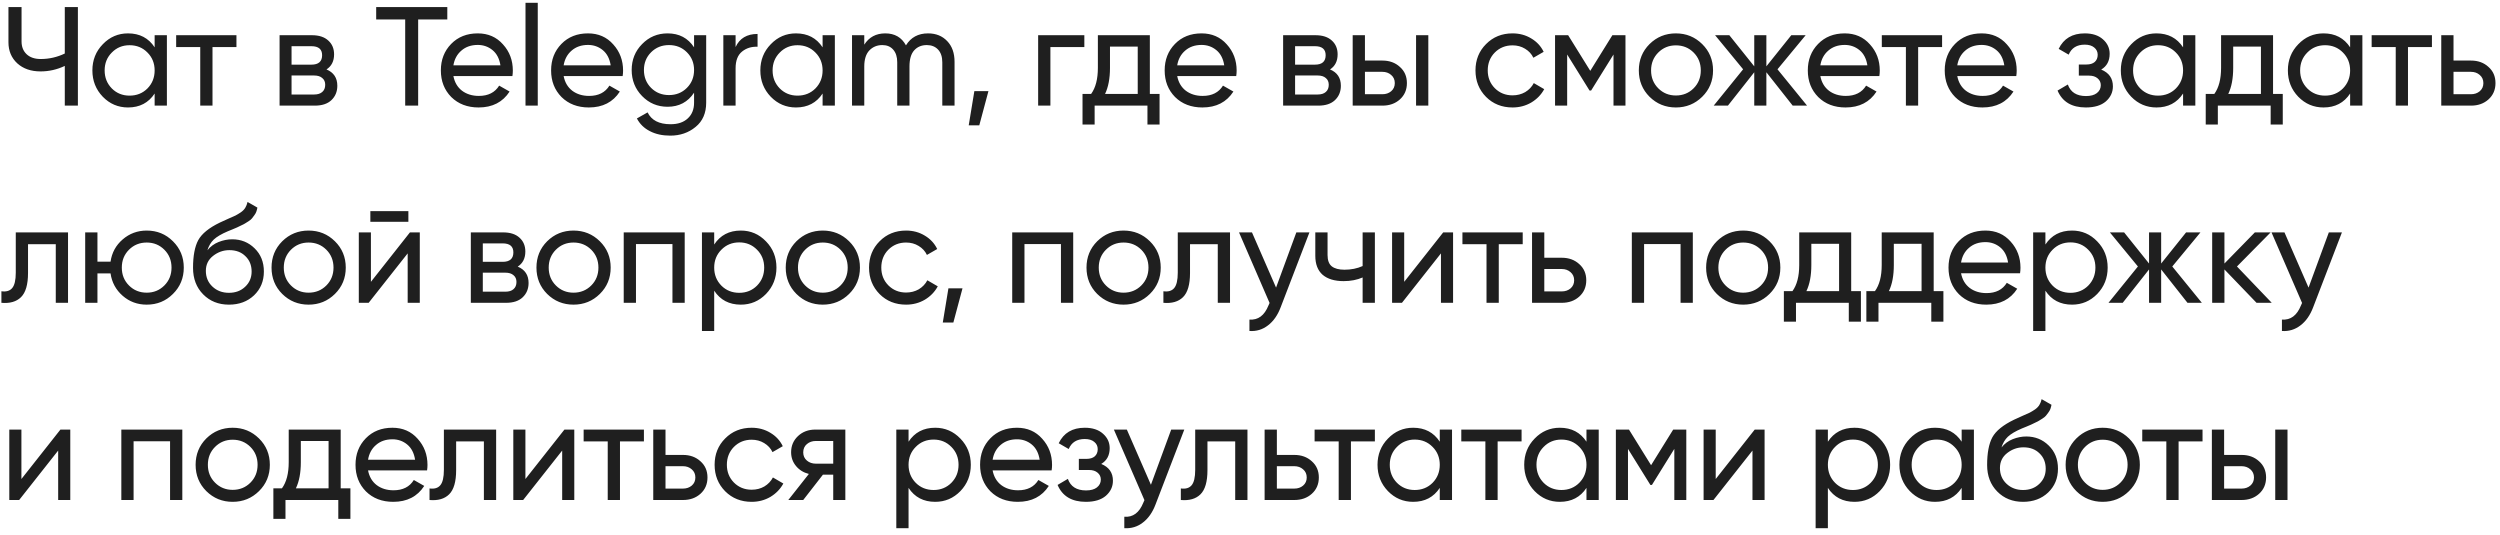 <?xml version="1.0" encoding="UTF-8"?> <svg xmlns="http://www.w3.org/2000/svg" width="355" height="76" viewBox="0 0 355 76" fill="none"> <path d="M9.2 1H11.06V15H9.2V9.36C8.107 9.88 6.96 10.14 5.76 10.14C4.4 10.14 3.3 9.76 2.46 9C1.62 8.227 1.2 7.227 1.2 6V1H3.06V5.88C3.06 6.64 3.3 7.247 3.78 7.7C4.26 8.153 4.927 8.38 5.78 8.38C6.98 8.38 8.12 8.12 9.2 7.6V1ZM21.959 5H23.699V15H21.959V13.28C21.092 14.6 19.832 15.26 18.179 15.26C16.779 15.26 15.585 14.753 14.599 13.74C13.612 12.713 13.119 11.467 13.119 10C13.119 8.533 13.612 7.293 14.599 6.28C15.585 5.253 16.779 4.74 18.179 4.74C19.832 4.74 21.092 5.4 21.959 6.72V5ZM18.399 13.58C19.412 13.58 20.259 13.24 20.939 12.56C21.619 11.867 21.959 11.013 21.959 10C21.959 8.987 21.619 8.14 20.939 7.46C20.259 6.767 19.412 6.42 18.399 6.42C17.399 6.42 16.559 6.767 15.879 7.46C15.199 8.14 14.859 8.987 14.859 10C14.859 11.013 15.199 11.867 15.879 12.56C16.559 13.24 17.399 13.58 18.399 13.58ZM33.575 5V6.68H30.175V15H28.435V6.68H25.015V5H33.575ZM46.36 9.86C47.386 10.287 47.9 11.06 47.9 12.18C47.9 13.007 47.62 13.687 47.06 14.22C46.513 14.74 45.726 15 44.7 15H39.7V5H44.3C45.3 5 46.073 5.253 46.62 5.76C47.166 6.253 47.44 6.907 47.44 7.72C47.44 8.68 47.08 9.393 46.36 9.86ZM44.22 6.56H41.4V9.18H44.22C45.233 9.18 45.74 8.733 45.74 7.84C45.74 6.987 45.233 6.56 44.22 6.56ZM44.6 13.42C45.106 13.42 45.493 13.3 45.76 13.06C46.04 12.82 46.18 12.48 46.18 12.04C46.18 11.627 46.04 11.307 45.76 11.08C45.493 10.84 45.106 10.72 44.6 10.72H41.4V13.42H44.6ZM63.518 1V2.76H59.378V15H57.538V2.76H53.418V1H63.518ZM64.382 10.8C64.555 11.693 64.962 12.387 65.602 12.88C66.255 13.373 67.055 13.62 68.002 13.62C69.322 13.62 70.282 13.133 70.882 12.16L72.362 13C71.389 14.507 69.922 15.26 67.962 15.26C66.376 15.26 65.082 14.767 64.082 13.78C63.096 12.78 62.602 11.52 62.602 10C62.602 8.493 63.089 7.24 64.062 6.24C65.035 5.24 66.296 4.74 67.842 4.74C69.309 4.74 70.502 5.26 71.422 6.3C72.356 7.327 72.822 8.567 72.822 10.02C72.822 10.273 72.802 10.533 72.762 10.8H64.382ZM67.842 6.38C66.909 6.38 66.135 6.647 65.522 7.18C64.909 7.7 64.529 8.4 64.382 9.28H71.062C70.915 8.333 70.542 7.613 69.942 7.12C69.342 6.627 68.642 6.38 67.842 6.38ZM74.622 15V0.4H76.362V15H74.622ZM80.037 10.8C80.21 11.693 80.617 12.387 81.257 12.88C81.91 13.373 82.71 13.62 83.657 13.62C84.977 13.62 85.937 13.133 86.537 12.16L88.017 13C87.043 14.507 85.577 15.26 83.617 15.26C82.03 15.26 80.737 14.767 79.737 13.78C78.75 12.78 78.257 11.52 78.257 10C78.257 8.493 78.743 7.24 79.717 6.24C80.69 5.24 81.95 4.74 83.497 4.74C84.963 4.74 86.157 5.26 87.077 6.3C88.01 7.327 88.477 8.567 88.477 10.02C88.477 10.273 88.457 10.533 88.417 10.8H80.037ZM83.497 6.38C82.564 6.38 81.79 6.647 81.177 7.18C80.564 7.7 80.183 8.4 80.037 9.28H86.717C86.57 8.333 86.197 7.613 85.597 7.12C84.997 6.627 84.297 6.38 83.497 6.38ZM98.558 5H100.278V14.58C100.278 16.06 99.778 17.207 98.778 18.02C97.778 18.847 96.578 19.26 95.177 19.26C94.058 19.26 93.091 19.047 92.278 18.62C91.464 18.207 90.851 17.607 90.438 16.82L91.957 15.96C92.504 17.08 93.591 17.64 95.218 17.64C96.257 17.64 97.071 17.367 97.657 16.82C98.257 16.273 98.558 15.527 98.558 14.58V13.16C97.677 14.493 96.424 15.16 94.797 15.16C93.371 15.16 92.164 14.653 91.177 13.64C90.191 12.627 89.698 11.393 89.698 9.94C89.698 8.487 90.191 7.26 91.177 6.26C92.164 5.247 93.371 4.74 94.797 4.74C96.438 4.74 97.691 5.4 98.558 6.72V5ZM92.457 12.48C93.138 13.16 93.984 13.5 94.998 13.5C96.011 13.5 96.858 13.16 97.537 12.48C98.218 11.8 98.558 10.953 98.558 9.94C98.558 8.94 98.218 8.1 97.537 7.42C96.858 6.74 96.011 6.4 94.998 6.4C93.984 6.4 93.138 6.74 92.457 7.42C91.778 8.1 91.438 8.94 91.438 9.94C91.438 10.953 91.778 11.8 92.457 12.48ZM104.454 6.68C105.027 5.44 106.067 4.82 107.574 4.82V6.64C106.72 6.6 105.987 6.827 105.374 7.32C104.76 7.813 104.454 8.607 104.454 9.7V15H102.714V5H104.454V6.68ZM116.809 5H118.549V15H116.809V13.28C115.943 14.6 114.683 15.26 113.029 15.26C111.629 15.26 110.436 14.753 109.449 13.74C108.463 12.713 107.969 11.467 107.969 10C107.969 8.533 108.463 7.293 109.449 6.28C110.436 5.253 111.629 4.74 113.029 4.74C114.683 4.74 115.943 5.4 116.809 6.72V5ZM113.249 13.58C114.263 13.58 115.109 13.24 115.789 12.56C116.469 11.867 116.809 11.013 116.809 10C116.809 8.987 116.469 8.14 115.789 7.46C115.109 6.767 114.263 6.42 113.249 6.42C112.249 6.42 111.409 6.767 110.729 7.46C110.049 8.14 109.709 8.987 109.709 10C109.709 11.013 110.049 11.867 110.729 12.56C111.409 13.24 112.249 13.58 113.249 13.58ZM131.786 4.74C132.906 4.74 133.812 5.107 134.506 5.84C135.199 6.56 135.546 7.54 135.546 8.78V15H133.806V8.84C133.806 8.067 133.606 7.467 133.206 7.04C132.806 6.613 132.272 6.4 131.606 6.4C130.859 6.4 130.259 6.653 129.806 7.16C129.366 7.653 129.146 8.413 129.146 9.44V15H127.406V8.84C127.406 8.067 127.212 7.467 126.826 7.04C126.452 6.613 125.939 6.4 125.286 6.4C124.552 6.4 123.939 6.653 123.446 7.16C122.966 7.667 122.726 8.427 122.726 9.44V15H120.986V5H122.726V6.34C123.406 5.273 124.399 4.74 125.706 4.74C127.052 4.74 128.032 5.307 128.646 6.44C129.339 5.307 130.386 4.74 131.786 4.74ZM140.358 12.94L139.058 17.8H137.558L138.358 12.94H140.358ZM153.977 5V6.68H149.157V15H147.417V5H153.977ZM163.278 13.34H164.658V17.68H162.938V15H155.438V17.68H153.718V13.34H154.938C155.578 12.46 155.898 11.227 155.898 9.64V5H163.278V13.34ZM156.918 13.34H161.558V6.62H157.618V9.64C157.618 11.133 157.384 12.367 156.918 13.34ZM167.163 10.8C167.336 11.693 167.743 12.387 168.383 12.88C169.036 13.373 169.836 13.62 170.783 13.62C172.103 13.62 173.063 13.133 173.663 12.16L175.143 13C174.169 14.507 172.703 15.26 170.743 15.26C169.156 15.26 167.863 14.767 166.863 13.78C165.876 12.78 165.383 11.52 165.383 10C165.383 8.493 165.869 7.24 166.843 6.24C167.816 5.24 169.076 4.74 170.623 4.74C172.089 4.74 173.283 5.26 174.203 6.3C175.136 7.327 175.603 8.567 175.603 10.02C175.603 10.273 175.583 10.533 175.543 10.8H167.163ZM170.623 6.38C169.689 6.38 168.916 6.647 168.303 7.18C167.689 7.7 167.309 8.4 167.163 9.28H173.843C173.696 8.333 173.323 7.613 172.723 7.12C172.123 6.627 171.423 6.38 170.623 6.38ZM188.863 9.86C189.889 10.287 190.403 11.06 190.403 12.18C190.403 13.007 190.123 13.687 189.563 14.22C189.016 14.74 188.229 15 187.203 15H182.203V5H186.803C187.803 5 188.576 5.253 189.123 5.76C189.669 6.253 189.943 6.907 189.943 7.72C189.943 8.68 189.583 9.393 188.863 9.86ZM186.723 6.56H183.903V9.18H186.723C187.736 9.18 188.243 8.733 188.243 7.84C188.243 6.987 187.736 6.56 186.723 6.56ZM187.103 13.42C187.609 13.42 187.996 13.3 188.263 13.06C188.543 12.82 188.683 12.48 188.683 12.04C188.683 11.627 188.543 11.307 188.263 11.08C187.996 10.84 187.609 10.72 187.103 10.72H183.903V13.42H187.103ZM196.301 8.6C197.301 8.6 198.128 8.9 198.781 9.5C199.448 10.087 199.781 10.853 199.781 11.8C199.781 12.747 199.448 13.52 198.781 14.12C198.128 14.707 197.301 15 196.301 15H192.081V5H193.821V8.6H196.301ZM201.081 5H202.821V15H201.081V5ZM196.301 13.38C196.794 13.38 197.208 13.24 197.541 12.96C197.888 12.667 198.061 12.28 198.061 11.8C198.061 11.32 197.888 10.933 197.541 10.64C197.208 10.347 196.794 10.2 196.301 10.2H193.821V13.38H196.301ZM214.779 15.26C213.273 15.26 212.019 14.76 211.019 13.76C210.019 12.747 209.519 11.493 209.519 10C209.519 8.507 210.019 7.26 211.019 6.26C212.019 5.247 213.273 4.74 214.779 4.74C215.766 4.74 216.653 4.98 217.439 5.46C218.226 5.927 218.813 6.56 219.199 7.36L217.739 8.2C217.486 7.667 217.093 7.24 216.559 6.92C216.039 6.6 215.446 6.44 214.779 6.44C213.779 6.44 212.939 6.78 212.259 7.46C211.593 8.14 211.259 8.987 211.259 10C211.259 11 211.593 11.84 212.259 12.52C212.939 13.2 213.779 13.54 214.779 13.54C215.446 13.54 216.046 13.387 216.579 13.08C217.113 12.76 217.519 12.333 217.799 11.8L219.279 12.66C218.853 13.447 218.239 14.08 217.439 14.56C216.639 15.027 215.753 15.26 214.779 15.26ZM230.817 5V15H229.117V7.74L225.937 12.86H225.717L222.537 7.74V15H220.817V5H222.677L225.817 10.06L228.957 5H230.817ZM241.713 13.74C240.686 14.753 239.44 15.26 237.973 15.26C236.506 15.26 235.26 14.753 234.233 13.74C233.22 12.727 232.713 11.48 232.713 10C232.713 8.52 233.22 7.273 234.233 6.26C235.26 5.247 236.506 4.74 237.973 4.74C239.44 4.74 240.686 5.247 241.713 6.26C242.74 7.273 243.253 8.52 243.253 10C243.253 11.48 242.74 12.727 241.713 13.74ZM237.973 13.56C238.973 13.56 239.813 13.22 240.493 12.54C241.173 11.86 241.513 11.013 241.513 10C241.513 8.987 241.173 8.14 240.493 7.46C239.813 6.78 238.973 6.44 237.973 6.44C236.986 6.44 236.153 6.78 235.473 7.46C234.793 8.14 234.453 8.987 234.453 10C234.453 11.013 234.793 11.86 235.473 12.54C236.153 13.22 236.986 13.56 237.973 13.56ZM256.604 15H254.564L250.824 10.26V15H249.104V10.26L245.364 15H243.344L247.524 9.84L243.544 5H245.564L249.104 9.42V5H250.824V9.42L254.364 5L256.404 5L252.404 9.84L256.604 15ZM258.488 10.8C258.661 11.693 259.068 12.387 259.708 12.88C260.361 13.373 261.161 13.62 262.108 13.62C263.428 13.62 264.388 13.133 264.988 12.16L266.468 13C265.494 14.507 264.028 15.26 262.068 15.26C260.481 15.26 259.188 14.767 258.188 13.78C257.201 12.78 256.708 11.52 256.708 10C256.708 8.493 257.194 7.24 258.168 6.24C259.141 5.24 260.401 4.74 261.948 4.74C263.414 4.74 264.608 5.26 265.528 6.3C266.461 7.327 266.928 8.567 266.928 10.02C266.928 10.273 266.908 10.533 266.868 10.8H258.488ZM261.948 6.38C261.014 6.38 260.241 6.647 259.628 7.18C259.014 7.7 258.634 8.4 258.488 9.28H265.168C265.021 8.333 264.648 7.613 264.048 7.12C263.448 6.627 262.748 6.38 261.948 6.38ZM275.777 5V6.68H272.377V15H270.637V6.68H267.217V5H275.777ZM277.931 10.8C278.105 11.693 278.511 12.387 279.151 12.88C279.805 13.373 280.605 13.62 281.551 13.62C282.871 13.62 283.831 13.133 284.431 12.16L285.911 13C284.938 14.507 283.471 15.26 281.511 15.26C279.925 15.26 278.631 14.767 277.631 13.78C276.645 12.78 276.151 11.52 276.151 10C276.151 8.493 276.638 7.24 277.611 6.24C278.585 5.24 279.845 4.74 281.391 4.74C282.858 4.74 284.051 5.26 284.971 6.3C285.905 7.327 286.371 8.567 286.371 10.02C286.371 10.273 286.351 10.533 286.311 10.8H277.931ZM281.391 6.38C280.458 6.38 279.685 6.647 279.071 7.18C278.458 7.7 278.078 8.4 277.931 9.28H284.611C284.465 8.333 284.091 7.613 283.491 7.12C282.891 6.627 282.191 6.38 281.391 6.38ZM298.372 9.88C299.478 10.333 300.032 11.127 300.032 12.26C300.032 13.1 299.698 13.813 299.032 14.4C298.365 14.973 297.418 15.26 296.192 15.26C294.192 15.26 292.852 14.46 292.172 12.86L293.632 12C294.018 13.093 294.878 13.64 296.212 13.64C296.878 13.64 297.392 13.5 297.752 13.22C298.125 12.927 298.312 12.553 298.312 12.1C298.312 11.7 298.158 11.373 297.852 11.12C297.558 10.867 297.158 10.74 296.652 10.74H295.192V9.16H296.272C296.778 9.16 297.172 9.04 297.452 8.8C297.732 8.547 297.872 8.207 297.872 7.78C297.872 7.353 297.705 7.007 297.372 6.74C297.052 6.473 296.605 6.34 296.032 6.34C294.912 6.34 294.152 6.813 293.752 7.76L292.332 6.94C293.038 5.473 294.272 4.74 296.032 4.74C297.125 4.74 297.985 5.02 298.612 5.58C299.252 6.14 299.572 6.827 299.572 7.64C299.572 8.653 299.172 9.4 298.372 9.88ZM309.997 5H311.737V15H309.997V13.28C309.13 14.6 307.87 15.26 306.217 15.26C304.817 15.26 303.624 14.753 302.637 13.74C301.65 12.713 301.157 11.467 301.157 10C301.157 8.533 301.65 7.293 302.637 6.28C303.624 5.253 304.817 4.74 306.217 4.74C307.87 4.74 309.13 5.4 309.997 6.72V5ZM306.437 13.58C307.45 13.58 308.297 13.24 308.977 12.56C309.657 11.867 309.997 11.013 309.997 10C309.997 8.987 309.657 8.14 308.977 7.46C308.297 6.767 307.45 6.42 306.437 6.42C305.437 6.42 304.597 6.767 303.917 7.46C303.237 8.14 302.897 8.987 302.897 10C302.897 11.013 303.237 11.867 303.917 12.56C304.597 13.24 305.437 13.58 306.437 13.58ZM322.773 13.34H324.153V17.68H322.433V15H314.933V17.68H313.213V13.34H314.433C315.073 12.46 315.393 11.227 315.393 9.64V5H322.773V13.34ZM316.413 13.34H321.053V6.62H317.113V9.64C317.113 11.133 316.88 12.367 316.413 13.34ZM333.718 5H335.458V15H333.718V13.28C332.851 14.6 331.591 15.26 329.938 15.26C328.538 15.26 327.345 14.753 326.358 13.74C325.371 12.713 324.878 11.467 324.878 10C324.878 8.533 325.371 7.293 326.358 6.28C327.345 5.253 328.538 4.74 329.938 4.74C331.591 4.74 332.851 5.4 333.718 6.72V5ZM330.158 13.58C331.171 13.58 332.018 13.24 332.698 12.56C333.378 11.867 333.718 11.013 333.718 10C333.718 8.987 333.378 8.14 332.698 7.46C332.018 6.767 331.171 6.42 330.158 6.42C329.158 6.42 328.318 6.767 327.638 7.46C326.958 8.14 326.618 8.987 326.618 10C326.618 11.013 326.958 11.867 327.638 12.56C328.318 13.24 329.158 13.58 330.158 13.58ZM345.334 5V6.68H341.934V15H340.194V6.68H336.774V5H345.334ZM350.879 8.6C351.879 8.6 352.706 8.9 353.359 9.5C354.026 10.087 354.359 10.853 354.359 11.8C354.359 12.747 354.026 13.52 353.359 14.12C352.706 14.707 351.879 15 350.879 15H346.659V5H348.399V8.6H350.879ZM350.879 13.38C351.372 13.38 351.786 13.24 352.119 12.96C352.466 12.667 352.639 12.28 352.639 11.8C352.639 11.32 352.466 10.933 352.119 10.64C351.786 10.347 351.372 10.2 350.879 10.2H348.399V13.38H350.879ZM9.66 33V43H7.92V34.68H3.98V38.76C3.98 40.4 3.647 41.547 2.98 42.2C2.327 42.84 1.4 43.107 0.2 43V41.36C0.88 41.453 1.387 41.307 1.72 40.92C2.067 40.52 2.24 39.787 2.24 38.72V33H9.66ZM20.837 32.74C22.303 32.74 23.543 33.247 24.557 34.26C25.583 35.273 26.097 36.52 26.097 38C26.097 39.48 25.583 40.727 24.557 41.74C23.543 42.753 22.303 43.26 20.837 43.26C19.517 43.26 18.377 42.84 17.417 42C16.457 41.16 15.883 40.1 15.697 38.82H13.837V43H12.097V33H13.837V37.16H15.697C15.883 35.88 16.457 34.827 17.417 34C18.39 33.16 19.53 32.74 20.837 32.74ZM20.837 41.56C21.823 41.56 22.657 41.22 23.337 40.54C24.017 39.86 24.357 39.013 24.357 38C24.357 36.987 24.017 36.14 23.337 35.46C22.657 34.78 21.823 34.44 20.837 34.44C19.837 34.44 18.997 34.78 18.317 35.46C17.637 36.14 17.297 36.987 17.297 38C17.297 39.013 17.637 39.86 18.317 40.54C18.997 41.22 19.837 41.56 20.837 41.56ZM32.511 43.26C31.031 43.26 29.811 42.773 28.851 41.8C27.891 40.827 27.411 39.573 27.411 38.04C27.411 36.333 27.657 35.02 28.151 34.1C28.657 33.18 29.684 32.347 31.231 31.6C31.511 31.467 31.891 31.293 32.371 31.08C32.864 30.867 33.224 30.707 33.451 30.6C33.677 30.48 33.931 30.327 34.211 30.14C34.491 29.94 34.697 29.727 34.831 29.5C34.977 29.26 35.084 28.987 35.151 28.68L36.551 29.48C36.511 29.693 36.457 29.893 36.391 30.08C36.324 30.253 36.224 30.427 36.091 30.6C35.971 30.76 35.864 30.9 35.771 31.02C35.677 31.14 35.517 31.273 35.291 31.42C35.077 31.553 34.917 31.653 34.811 31.72C34.717 31.787 34.524 31.887 34.231 32.02C33.951 32.153 33.757 32.247 33.651 32.3C33.557 32.34 33.337 32.433 32.991 32.58C32.644 32.713 32.431 32.8 32.351 32.84C31.444 33.227 30.777 33.62 30.351 34.02C29.937 34.42 29.637 34.927 29.451 35.54C29.877 35.007 30.411 34.613 31.051 34.36C31.691 34.107 32.331 33.98 32.971 33.98C34.224 33.98 35.284 34.407 36.151 35.26C37.031 36.113 37.471 37.213 37.471 38.56C37.471 39.92 37.004 41.047 36.071 41.94C35.137 42.82 33.951 43.26 32.511 43.26ZM30.171 40.7C30.797 41.287 31.577 41.58 32.511 41.58C33.444 41.58 34.211 41.293 34.811 40.72C35.424 40.147 35.731 39.427 35.731 38.56C35.731 37.667 35.437 36.94 34.851 36.38C34.277 35.807 33.517 35.52 32.571 35.52C31.717 35.52 30.944 35.793 30.251 36.34C29.571 36.873 29.231 37.58 29.231 38.46C29.231 39.367 29.544 40.113 30.171 40.7ZM47.558 41.74C46.532 42.753 45.285 43.26 43.818 43.26C42.352 43.26 41.105 42.753 40.078 41.74C39.065 40.727 38.558 39.48 38.558 38C38.558 36.52 39.065 35.273 40.078 34.26C41.105 33.247 42.352 32.74 43.818 32.74C45.285 32.74 46.532 33.247 47.558 34.26C48.585 35.273 49.098 36.52 49.098 38C49.098 39.48 48.585 40.727 47.558 41.74ZM43.818 41.56C44.818 41.56 45.658 41.22 46.338 40.54C47.018 39.86 47.358 39.013 47.358 38C47.358 36.987 47.018 36.14 46.338 35.46C45.658 34.78 44.818 34.44 43.818 34.44C42.832 34.44 41.998 34.78 41.318 35.46C40.638 36.14 40.298 36.987 40.298 38C40.298 39.013 40.638 39.86 41.318 40.54C41.998 41.22 42.832 41.56 43.818 41.56ZM52.59 31.5V29.98H57.99V31.5H52.59ZM58.21 33H59.61V43H57.89V35.98L52.35 43H50.95V33H52.67V40.02L58.21 33ZM73.518 37.86C74.545 38.287 75.058 39.06 75.058 40.18C75.058 41.007 74.778 41.687 74.218 42.22C73.672 42.74 72.885 43 71.858 43H66.858V33H71.458C72.458 33 73.232 33.253 73.778 33.76C74.325 34.253 74.598 34.907 74.598 35.72C74.598 36.68 74.238 37.393 73.518 37.86ZM71.378 34.56H68.558V37.18H71.378C72.392 37.18 72.898 36.733 72.898 35.84C72.898 34.987 72.392 34.56 71.378 34.56ZM71.758 41.42C72.265 41.42 72.652 41.3 72.918 41.06C73.198 40.82 73.338 40.48 73.338 40.04C73.338 39.627 73.198 39.307 72.918 39.08C72.652 38.84 72.265 38.72 71.758 38.72H68.558V41.42H71.758ZM85.176 41.74C84.15 42.753 82.903 43.26 81.436 43.26C79.97 43.26 78.723 42.753 77.696 41.74C76.683 40.727 76.176 39.48 76.176 38C76.176 36.52 76.683 35.273 77.696 34.26C78.723 33.247 79.97 32.74 81.436 32.74C82.903 32.74 84.15 33.247 85.176 34.26C86.203 35.273 86.716 36.52 86.716 38C86.716 39.48 86.203 40.727 85.176 41.74ZM81.436 41.56C82.436 41.56 83.276 41.22 83.956 40.54C84.636 39.86 84.976 39.013 84.976 38C84.976 36.987 84.636 36.14 83.956 35.46C83.276 34.78 82.436 34.44 81.436 34.44C80.45 34.44 79.616 34.78 78.936 35.46C78.256 36.14 77.916 36.987 77.916 38C77.916 39.013 78.256 39.86 78.936 40.54C79.616 41.22 80.45 41.56 81.436 41.56ZM97.228 33V43H95.488V34.66H90.308V43H88.568V33H97.228ZM105.196 32.74C106.596 32.74 107.79 33.253 108.776 34.28C109.763 35.293 110.256 36.533 110.256 38C110.256 39.467 109.763 40.713 108.776 41.74C107.79 42.753 106.596 43.26 105.196 43.26C103.543 43.26 102.283 42.6 101.416 41.28V47H99.676V33H101.416V34.72C102.283 33.4 103.543 32.74 105.196 32.74ZM104.976 41.58C105.976 41.58 106.816 41.24 107.496 40.56C108.176 39.867 108.516 39.013 108.516 38C108.516 36.987 108.176 36.14 107.496 35.46C106.816 34.767 105.976 34.42 104.976 34.42C103.963 34.42 103.116 34.767 102.436 35.46C101.756 36.14 101.416 36.987 101.416 38C101.416 39.013 101.756 39.867 102.436 40.56C103.116 41.24 103.963 41.58 104.976 41.58ZM120.573 41.74C119.546 42.753 118.299 43.26 116.833 43.26C115.366 43.26 114.119 42.753 113.093 41.74C112.079 40.727 111.573 39.48 111.573 38C111.573 36.52 112.079 35.273 113.093 34.26C114.119 33.247 115.366 32.74 116.833 32.74C118.299 32.74 119.546 33.247 120.573 34.26C121.599 35.273 122.112 36.52 122.112 38C122.112 39.48 121.599 40.727 120.573 41.74ZM116.833 41.56C117.833 41.56 118.673 41.22 119.353 40.54C120.033 39.86 120.373 39.013 120.373 38C120.373 36.987 120.033 36.14 119.353 35.46C118.673 34.78 117.833 34.44 116.833 34.44C115.846 34.44 115.013 34.78 114.333 35.46C113.653 36.14 113.312 36.987 113.312 38C113.312 39.013 113.653 39.86 114.333 40.54C115.013 41.22 115.846 41.56 116.833 41.56ZM128.664 43.26C127.157 43.26 125.904 42.76 124.904 41.76C123.904 40.747 123.404 39.493 123.404 38C123.404 36.507 123.904 35.26 124.904 34.26C125.904 33.247 127.157 32.74 128.664 32.74C129.65 32.74 130.537 32.98 131.324 33.46C132.11 33.927 132.697 34.56 133.084 35.36L131.624 36.2C131.37 35.667 130.977 35.24 130.444 34.92C129.924 34.6 129.33 34.44 128.664 34.44C127.664 34.44 126.824 34.78 126.144 35.46C125.477 36.14 125.144 36.987 125.144 38C125.144 39 125.477 39.84 126.144 40.52C126.824 41.2 127.664 41.54 128.664 41.54C129.33 41.54 129.93 41.387 130.464 41.08C130.997 40.76 131.404 40.333 131.684 39.8L133.164 40.66C132.737 41.447 132.124 42.08 131.324 42.56C130.524 43.027 129.637 43.26 128.664 43.26ZM136.676 40.94L135.376 45.8H133.876L134.676 40.94H136.676ZM152.395 33V43H150.655V34.66H145.475V43H143.735V33H152.395ZM163.283 41.74C162.257 42.753 161.01 43.26 159.543 43.26C158.077 43.26 156.83 42.753 155.803 41.74C154.79 40.727 154.283 39.48 154.283 38C154.283 36.52 154.79 35.273 155.803 34.26C156.83 33.247 158.077 32.74 159.543 32.74C161.01 32.74 162.257 33.247 163.283 34.26C164.31 35.273 164.823 36.52 164.823 38C164.823 39.48 164.31 40.727 163.283 41.74ZM159.543 41.56C160.543 41.56 161.383 41.22 162.063 40.54C162.743 39.86 163.083 39.013 163.083 38C163.083 36.987 162.743 36.14 162.063 35.46C161.383 34.78 160.543 34.44 159.543 34.44C158.557 34.44 157.723 34.78 157.043 35.46C156.363 36.14 156.023 36.987 156.023 38C156.023 39.013 156.363 39.86 157.043 40.54C157.723 41.22 158.557 41.56 159.543 41.56ZM174.663 33V43H172.923V34.68H168.983V38.76C168.983 40.4 168.65 41.547 167.983 42.2C167.33 42.84 166.403 43.107 165.203 43V41.36C165.883 41.453 166.39 41.307 166.723 40.92C167.07 40.52 167.243 39.787 167.243 38.72V33H174.663ZM184.08 33H185.94L181.86 43.62C181.433 44.753 180.833 45.613 180.06 46.2C179.286 46.8 178.406 47.067 177.42 47V45.38C178.646 45.473 179.546 44.807 180.12 43.38L180.28 43.02L175.94 33H177.78L181.2 40.84L184.08 33ZM193.493 33H195.233V43H193.493V39.4C192.693 39.747 191.793 39.92 190.793 39.92C189.513 39.92 188.519 39.62 187.813 39.02C187.119 38.407 186.773 37.507 186.773 36.32V33H188.513V36.22C188.513 36.967 188.713 37.5 189.113 37.82C189.526 38.14 190.126 38.3 190.913 38.3C191.859 38.3 192.719 38.127 193.493 37.78V33ZM204.936 33H206.336V43H204.616V35.98L199.076 43H197.676V33H199.396V40.02L204.936 33ZM216.225 33V34.68H212.825V43H211.085V34.68H207.665V33H216.225ZM221.77 36.6C222.77 36.6 223.596 36.9 224.25 37.5C224.916 38.087 225.25 38.853 225.25 39.8C225.25 40.747 224.916 41.52 224.25 42.12C223.596 42.707 222.77 43 221.77 43H217.55V33H219.29V36.6H221.77ZM221.77 41.38C222.263 41.38 222.676 41.24 223.01 40.96C223.356 40.667 223.53 40.28 223.53 39.8C223.53 39.32 223.356 38.933 223.01 38.64C222.676 38.347 222.263 38.2 221.77 38.2H219.29V41.38H221.77ZM240.38 33V43H238.64V34.66H233.46V43H231.72V33H240.38ZM251.269 41.74C250.242 42.753 248.995 43.26 247.529 43.26C246.062 43.26 244.815 42.753 243.789 41.74C242.775 40.727 242.269 39.48 242.269 38C242.269 36.52 242.775 35.273 243.789 34.26C244.815 33.247 246.062 32.74 247.529 32.74C248.995 32.74 250.242 33.247 251.269 34.26C252.295 35.273 252.809 36.52 252.809 38C252.809 39.48 252.295 40.727 251.269 41.74ZM247.529 41.56C248.529 41.56 249.369 41.22 250.049 40.54C250.729 39.86 251.069 39.013 251.069 38C251.069 36.987 250.729 36.14 250.049 35.46C249.369 34.78 248.529 34.44 247.529 34.44C246.542 34.44 245.709 34.78 245.029 35.46C244.349 36.14 244.009 36.987 244.009 38C244.009 39.013 244.349 39.86 245.029 40.54C245.709 41.22 246.542 41.56 247.529 41.56ZM262.869 41.34H264.249V45.68H262.529V43H255.029V45.68H253.309V41.34H254.529C255.169 40.46 255.489 39.227 255.489 37.64V33H262.869V41.34ZM256.509 41.34H261.149V34.62H257.209V37.64C257.209 39.133 256.976 40.367 256.509 41.34ZM274.583 41.34H275.963V45.68H274.243V43H266.743V45.68H265.023V41.34H266.243C266.883 40.46 267.203 39.227 267.203 37.64V33H274.583V41.34ZM268.223 41.34H272.863V34.62H268.923V37.64C268.923 39.133 268.69 40.367 268.223 41.34ZM278.468 38.8C278.641 39.693 279.048 40.387 279.688 40.88C280.341 41.373 281.141 41.62 282.088 41.62C283.408 41.62 284.368 41.133 284.968 40.16L286.448 41C285.475 42.507 284.008 43.26 282.048 43.26C280.461 43.26 279.168 42.767 278.168 41.78C277.181 40.78 276.688 39.52 276.688 38C276.688 36.493 277.175 35.24 278.148 34.24C279.121 33.24 280.381 32.74 281.928 32.74C283.395 32.74 284.588 33.26 285.508 34.3C286.441 35.327 286.908 36.567 286.908 38.02C286.908 38.273 286.888 38.533 286.848 38.8H278.468ZM281.928 34.38C280.995 34.38 280.221 34.647 279.608 35.18C278.995 35.7 278.615 36.4 278.468 37.28H285.148C285.001 36.333 284.628 35.613 284.028 35.12C283.428 34.627 282.728 34.38 281.928 34.38ZM294.228 32.74C295.628 32.74 296.822 33.253 297.808 34.28C298.795 35.293 299.288 36.533 299.288 38C299.288 39.467 298.795 40.713 297.808 41.74C296.822 42.753 295.628 43.26 294.228 43.26C292.575 43.26 291.315 42.6 290.448 41.28V47H288.708V33H290.448V34.72C291.315 33.4 292.575 32.74 294.228 32.74ZM294.008 41.58C295.008 41.58 295.848 41.24 296.528 40.56C297.208 39.867 297.548 39.013 297.548 38C297.548 36.987 297.208 36.14 296.528 35.46C295.848 34.767 295.008 34.42 294.008 34.42C292.995 34.42 292.148 34.767 291.468 35.46C290.788 36.14 290.448 36.987 290.448 38C290.448 39.013 290.788 39.867 291.468 40.56C292.148 41.24 292.995 41.58 294.008 41.58ZM312.664 43H310.624L306.884 38.26V43H305.164V38.26L301.424 43H299.404L303.584 37.84L299.604 33H301.624L305.164 37.42V33H306.884V37.42L310.424 33H312.464L308.464 37.84L312.664 43ZM322.589 43H320.429L315.869 38.26V43H314.129V33H315.869V37.42L320.189 33H322.429L317.649 37.84L322.589 43ZM330.694 33H332.554L328.474 43.62C328.047 44.753 327.447 45.613 326.674 46.2C325.9 46.8 325.02 47.067 324.034 47V45.38C325.26 45.473 326.16 44.807 326.734 43.38L326.894 43.02L322.554 33H324.394L327.814 40.84L330.694 33ZM8.58 61H9.98V71H8.26V63.98L2.72 71H1.32V61H3.04V68.02L8.58 61ZM25.889 61V71H24.149V62.66H18.969V71H17.229V61H25.889ZM36.777 69.74C35.751 70.753 34.504 71.26 33.037 71.26C31.57 71.26 30.324 70.753 29.297 69.74C28.284 68.727 27.777 67.48 27.777 66C27.777 64.52 28.284 63.273 29.297 62.26C30.324 61.247 31.57 60.74 33.037 60.74C34.504 60.74 35.751 61.247 36.777 62.26C37.804 63.273 38.317 64.52 38.317 66C38.317 67.48 37.804 68.727 36.777 69.74ZM33.037 69.56C34.037 69.56 34.877 69.22 35.557 68.54C36.237 67.86 36.577 67.013 36.577 66C36.577 64.987 36.237 64.14 35.557 63.46C34.877 62.78 34.037 62.44 33.037 62.44C32.05 62.44 31.217 62.78 30.537 63.46C29.857 64.14 29.517 64.987 29.517 66C29.517 67.013 29.857 67.86 30.537 68.54C31.217 69.22 32.05 69.56 33.037 69.56ZM48.378 69.34H49.758V73.68H48.038V71H40.538V73.68H38.818V69.34H40.038C40.678 68.46 40.998 67.227 40.998 65.64V61H48.378V69.34ZM42.018 69.34H46.658V62.62H42.718V65.64C42.718 67.133 42.484 68.367 42.018 69.34ZM52.263 66.8C52.436 67.693 52.843 68.387 53.483 68.88C54.136 69.373 54.936 69.62 55.883 69.62C57.203 69.62 58.163 69.133 58.763 68.16L60.243 69C59.269 70.507 57.803 71.26 55.843 71.26C54.256 71.26 52.963 70.767 51.963 69.78C50.976 68.78 50.483 67.52 50.483 66C50.483 64.493 50.969 63.24 51.943 62.24C52.916 61.24 54.176 60.74 55.723 60.74C57.189 60.74 58.383 61.26 59.303 62.3C60.236 63.327 60.703 64.567 60.703 66.02C60.703 66.273 60.683 66.533 60.643 66.8H52.263ZM55.723 62.38C54.789 62.38 54.016 62.647 53.403 63.18C52.789 63.7 52.409 64.4 52.263 65.28H58.943C58.796 64.333 58.423 63.613 57.823 63.12C57.223 62.627 56.523 62.38 55.723 62.38ZM70.452 61V71H68.712V62.68H64.772V66.76C64.772 68.4 64.439 69.547 63.772 70.2C63.119 70.84 62.192 71.107 60.992 71V69.36C61.672 69.453 62.179 69.307 62.512 68.92C62.859 68.52 63.032 67.787 63.032 66.72V61H70.452ZM80.149 61H81.549V71H79.829V63.98L74.289 71H72.889V61H74.609V68.02L80.149 61ZM91.437 61V62.68H88.037V71H86.297V62.68H82.877V61H91.437ZM96.982 64.6C97.982 64.6 98.809 64.9 99.462 65.5C100.129 66.087 100.462 66.853 100.462 67.8C100.462 68.747 100.129 69.52 99.462 70.12C98.809 70.707 97.982 71 96.982 71H92.762V61H94.502V64.6H96.982ZM96.982 69.38C97.475 69.38 97.889 69.24 98.222 68.96C98.569 68.667 98.742 68.28 98.742 67.8C98.742 67.32 98.569 66.933 98.222 66.64C97.889 66.347 97.475 66.2 96.982 66.2H94.502V69.38H96.982ZM106.735 71.26C105.228 71.26 103.975 70.76 102.975 69.76C101.975 68.747 101.475 67.493 101.475 66C101.475 64.507 101.975 63.26 102.975 62.26C103.975 61.247 105.228 60.74 106.735 60.74C107.722 60.74 108.608 60.98 109.395 61.46C110.182 61.927 110.768 62.56 111.155 63.36L109.695 64.2C109.442 63.667 109.048 63.24 108.515 62.92C107.995 62.6 107.402 62.44 106.735 62.44C105.735 62.44 104.895 62.78 104.215 63.46C103.548 64.14 103.215 64.987 103.215 66C103.215 67 103.548 67.84 104.215 68.52C104.895 69.2 105.735 69.54 106.735 69.54C107.402 69.54 108.002 69.387 108.535 69.08C109.068 68.76 109.475 68.333 109.755 67.8L111.235 68.66C110.808 69.447 110.195 70.08 109.395 70.56C108.595 71.027 107.708 71.26 106.735 71.26ZM120.038 61V71H118.318V67.4H116.858L114.058 71H111.938L114.858 67.3C114.111 67.113 113.504 66.74 113.038 66.18C112.571 65.62 112.338 64.967 112.338 64.22C112.338 63.3 112.664 62.533 113.318 61.92C113.971 61.307 114.791 61 115.778 61H120.038ZM115.838 65.84H118.318V62.62H115.838C115.344 62.62 114.924 62.767 114.578 63.06C114.231 63.353 114.058 63.747 114.058 64.24C114.058 64.72 114.231 65.107 114.578 65.4C114.924 65.693 115.344 65.84 115.838 65.84ZM132.795 60.74C134.195 60.74 135.388 61.253 136.375 62.28C137.361 63.293 137.855 64.533 137.855 66C137.855 67.467 137.361 68.713 136.375 69.74C135.388 70.753 134.195 71.26 132.795 71.26C131.141 71.26 129.881 70.6 129.015 69.28V75H127.275V61H129.015V62.72C129.881 61.4 131.141 60.74 132.795 60.74ZM132.575 69.58C133.575 69.58 134.415 69.24 135.095 68.56C135.775 67.867 136.115 67.013 136.115 66C136.115 64.987 135.775 64.14 135.095 63.46C134.415 62.767 133.575 62.42 132.575 62.42C131.561 62.42 130.715 62.767 130.035 63.46C129.355 64.14 129.015 64.987 129.015 66C129.015 67.013 129.355 67.867 130.035 68.56C130.715 69.24 131.561 69.58 132.575 69.58ZM140.951 66.8C141.124 67.693 141.531 68.387 142.171 68.88C142.824 69.373 143.624 69.62 144.571 69.62C145.891 69.62 146.851 69.133 147.451 68.16L148.931 69C147.958 70.507 146.491 71.26 144.531 71.26C142.944 71.26 141.651 70.767 140.651 69.78C139.664 68.78 139.171 67.52 139.171 66C139.171 64.493 139.658 63.24 140.631 62.24C141.604 61.24 142.864 60.74 144.411 60.74C145.878 60.74 147.071 61.26 147.991 62.3C148.924 63.327 149.391 64.567 149.391 66.02C149.391 66.273 149.371 66.533 149.331 66.8H140.951ZM144.411 62.38C143.478 62.38 142.704 62.647 142.091 63.18C141.478 63.7 141.098 64.4 140.951 65.28H147.631C147.484 64.333 147.111 63.613 146.511 63.12C145.911 62.627 145.211 62.38 144.411 62.38ZM156.376 65.88C157.483 66.333 158.036 67.127 158.036 68.26C158.036 69.1 157.703 69.813 157.036 70.4C156.37 70.973 155.423 71.26 154.196 71.26C152.196 71.26 150.856 70.46 150.176 68.86L151.636 68C152.023 69.093 152.883 69.64 154.216 69.64C154.883 69.64 155.396 69.5 155.756 69.22C156.13 68.927 156.316 68.553 156.316 68.1C156.316 67.7 156.163 67.373 155.856 67.12C155.563 66.867 155.163 66.74 154.656 66.74H153.196V65.16H154.276C154.783 65.16 155.176 65.04 155.456 64.8C155.736 64.547 155.876 64.207 155.876 63.78C155.876 63.353 155.71 63.007 155.376 62.74C155.056 62.473 154.61 62.34 154.036 62.34C152.916 62.34 152.156 62.813 151.756 63.76L150.336 62.94C151.043 61.473 152.276 60.74 154.036 60.74C155.13 60.74 155.99 61.02 156.616 61.58C157.256 62.14 157.576 62.827 157.576 63.64C157.576 64.653 157.176 65.4 156.376 65.88ZM166.311 61H168.171L164.091 71.62C163.664 72.753 163.064 73.613 162.291 74.2C161.518 74.8 160.638 75.067 159.651 75V73.38C160.878 73.473 161.778 72.807 162.351 71.38L162.511 71.02L158.171 61H160.011L163.431 68.84L166.311 61ZM177.139 61V71H175.399V62.68H171.459V66.76C171.459 68.4 171.126 69.547 170.459 70.2C169.806 70.84 168.879 71.107 167.679 71V69.36C168.359 69.453 168.866 69.307 169.199 68.92C169.546 68.52 169.719 67.787 169.719 66.72V61H177.139ZM183.795 64.6C184.795 64.6 185.622 64.9 186.275 65.5C186.942 66.087 187.275 66.853 187.275 67.8C187.275 68.747 186.942 69.52 186.275 70.12C185.622 70.707 184.795 71 183.795 71H179.575V61H181.315V64.6H183.795ZM183.795 69.38C184.289 69.38 184.702 69.24 185.035 68.96C185.382 68.667 185.555 68.28 185.555 67.8C185.555 67.32 185.382 66.933 185.035 66.64C184.702 66.347 184.289 66.2 183.795 66.2H181.315V69.38H183.795ZM195.233 61V62.68H191.833V71H190.093V62.68H186.673V61H195.233ZM204.448 61H206.188V71H204.448V69.28C203.581 70.6 202.321 71.26 200.668 71.26C199.268 71.26 198.074 70.753 197.088 69.74C196.101 68.713 195.608 67.467 195.608 66C195.608 64.533 196.101 63.293 197.088 62.28C198.074 61.253 199.268 60.74 200.668 60.74C202.321 60.74 203.581 61.4 204.448 62.72V61ZM200.888 69.58C201.901 69.58 202.748 69.24 203.428 68.56C204.108 67.867 204.448 67.013 204.448 66C204.448 64.987 204.108 64.14 203.428 63.46C202.748 62.767 201.901 62.42 200.888 62.42C199.888 62.42 199.048 62.767 198.368 63.46C197.688 64.14 197.348 64.987 197.348 66C197.348 67.013 197.688 67.867 198.368 68.56C199.048 69.24 199.888 69.58 200.888 69.58ZM216.064 61V62.68H212.664V71H210.924V62.68H207.504V61H216.064ZM225.278 61H227.018V71H225.278V69.28C224.411 70.6 223.151 71.26 221.498 71.26C220.098 71.26 218.905 70.753 217.918 69.74C216.931 68.713 216.438 67.467 216.438 66C216.438 64.533 216.931 63.293 217.918 62.28C218.905 61.253 220.098 60.74 221.498 60.74C223.151 60.74 224.411 61.4 225.278 62.72V61ZM221.718 69.58C222.731 69.58 223.578 69.24 224.258 68.56C224.938 67.867 225.278 67.013 225.278 66C225.278 64.987 224.938 64.14 224.258 63.46C223.578 62.767 222.731 62.42 221.718 62.42C220.718 62.42 219.878 62.767 219.198 63.46C218.518 64.14 218.178 64.987 218.178 66C218.178 67.013 218.518 67.867 219.198 68.56C219.878 69.24 220.718 69.58 221.718 69.58ZM239.454 61V71H237.754V63.74L234.574 68.86H234.354L231.174 63.74V71H229.454V61H231.314L234.454 66.06L237.594 61H239.454ZM249.171 61H250.571V71H248.851V63.98L243.311 71H241.911V61H243.631V68.02L249.171 61ZM263.339 60.74C264.739 60.74 265.933 61.253 266.919 62.28C267.906 63.293 268.399 64.533 268.399 66C268.399 67.467 267.906 68.713 266.919 69.74C265.933 70.753 264.739 71.26 263.339 71.26C261.686 71.26 260.426 70.6 259.559 69.28V75H257.819V61H259.559V62.72C260.426 61.4 261.686 60.74 263.339 60.74ZM263.119 69.58C264.119 69.58 264.959 69.24 265.639 68.56C266.319 67.867 266.659 67.013 266.659 66C266.659 64.987 266.319 64.14 265.639 63.46C264.959 62.767 264.119 62.42 263.119 62.42C262.106 62.42 261.259 62.767 260.579 63.46C259.899 64.14 259.559 64.987 259.559 66C259.559 67.013 259.899 67.867 260.579 68.56C261.259 69.24 262.106 69.58 263.119 69.58ZM278.555 61H280.295V71H278.555V69.28C277.689 70.6 276.429 71.26 274.775 71.26C273.375 71.26 272.182 70.753 271.195 69.74C270.209 68.713 269.715 67.467 269.715 66C269.715 64.533 270.209 63.293 271.195 62.28C272.182 61.253 273.375 60.74 274.775 60.74C276.429 60.74 277.689 61.4 278.555 62.72V61ZM274.995 69.58C276.009 69.58 276.855 69.24 277.535 68.56C278.215 67.867 278.555 67.013 278.555 66C278.555 64.987 278.215 64.14 277.535 63.46C276.855 62.767 276.009 62.42 274.995 62.42C273.995 62.42 273.155 62.767 272.475 63.46C271.795 64.14 271.455 64.987 271.455 66C271.455 67.013 271.795 67.867 272.475 68.56C273.155 69.24 273.995 69.58 274.995 69.58ZM287.272 71.26C285.792 71.26 284.572 70.773 283.612 69.8C282.652 68.827 282.172 67.573 282.172 66.04C282.172 64.333 282.418 63.02 282.912 62.1C283.418 61.18 284.445 60.347 285.992 59.6C286.272 59.467 286.652 59.293 287.132 59.08C287.625 58.867 287.985 58.707 288.212 58.6C288.438 58.48 288.692 58.327 288.972 58.14C289.252 57.94 289.458 57.727 289.592 57.5C289.738 57.26 289.845 56.987 289.912 56.68L291.312 57.48C291.272 57.693 291.218 57.893 291.152 58.08C291.085 58.253 290.985 58.427 290.852 58.6C290.732 58.76 290.625 58.9 290.532 59.02C290.438 59.14 290.278 59.273 290.052 59.42C289.838 59.553 289.678 59.653 289.572 59.72C289.478 59.787 289.285 59.887 288.992 60.02C288.712 60.153 288.518 60.247 288.412 60.3C288.318 60.34 288.098 60.433 287.752 60.58C287.405 60.713 287.192 60.8 287.112 60.84C286.205 61.227 285.538 61.62 285.112 62.02C284.698 62.42 284.398 62.927 284.212 63.54C284.638 63.007 285.172 62.613 285.812 62.36C286.452 62.107 287.092 61.98 287.732 61.98C288.985 61.98 290.045 62.407 290.912 63.26C291.792 64.113 292.232 65.213 292.232 66.56C292.232 67.92 291.765 69.047 290.832 69.94C289.898 70.82 288.712 71.26 287.272 71.26ZM284.932 68.7C285.558 69.287 286.338 69.58 287.272 69.58C288.205 69.58 288.972 69.293 289.572 68.72C290.185 68.147 290.492 67.427 290.492 66.56C290.492 65.667 290.198 64.94 289.612 64.38C289.038 63.807 288.278 63.52 287.332 63.52C286.478 63.52 285.705 63.793 285.012 64.34C284.332 64.873 283.992 65.58 283.992 66.46C283.992 67.367 284.305 68.113 284.932 68.7ZM302.319 69.74C301.293 70.753 300.046 71.26 298.579 71.26C297.113 71.26 295.866 70.753 294.839 69.74C293.826 68.727 293.319 67.48 293.319 66C293.319 64.52 293.826 63.273 294.839 62.26C295.866 61.247 297.113 60.74 298.579 60.74C300.046 60.74 301.293 61.247 302.319 62.26C303.346 63.273 303.859 64.52 303.859 66C303.859 67.48 303.346 68.727 302.319 69.74ZM298.579 69.56C299.579 69.56 300.419 69.22 301.099 68.54C301.779 67.86 302.119 67.013 302.119 66C302.119 64.987 301.779 64.14 301.099 63.46C300.419 62.78 299.579 62.44 298.579 62.44C297.593 62.44 296.759 62.78 296.079 63.46C295.399 64.14 295.059 64.987 295.059 66C295.059 67.013 295.399 67.86 296.079 68.54C296.759 69.22 297.593 69.56 298.579 69.56ZM312.76 61V62.68H309.36V71H307.62V62.68H304.2V61H312.76ZM318.305 64.6C319.305 64.6 320.131 64.9 320.785 65.5C321.451 66.087 321.785 66.853 321.785 67.8C321.785 68.747 321.451 69.52 320.785 70.12C320.131 70.707 319.305 71 318.305 71H314.085V61H315.825V64.6H318.305ZM323.085 61H324.825V71H323.085V61ZM318.305 69.38C318.798 69.38 319.211 69.24 319.545 68.96C319.891 68.667 320.065 68.28 320.065 67.8C320.065 67.32 319.891 66.933 319.545 66.64C319.211 66.347 318.798 66.2 318.305 66.2H315.825V69.38H318.305Z" fill="#1F1F1F"></path> </svg> 